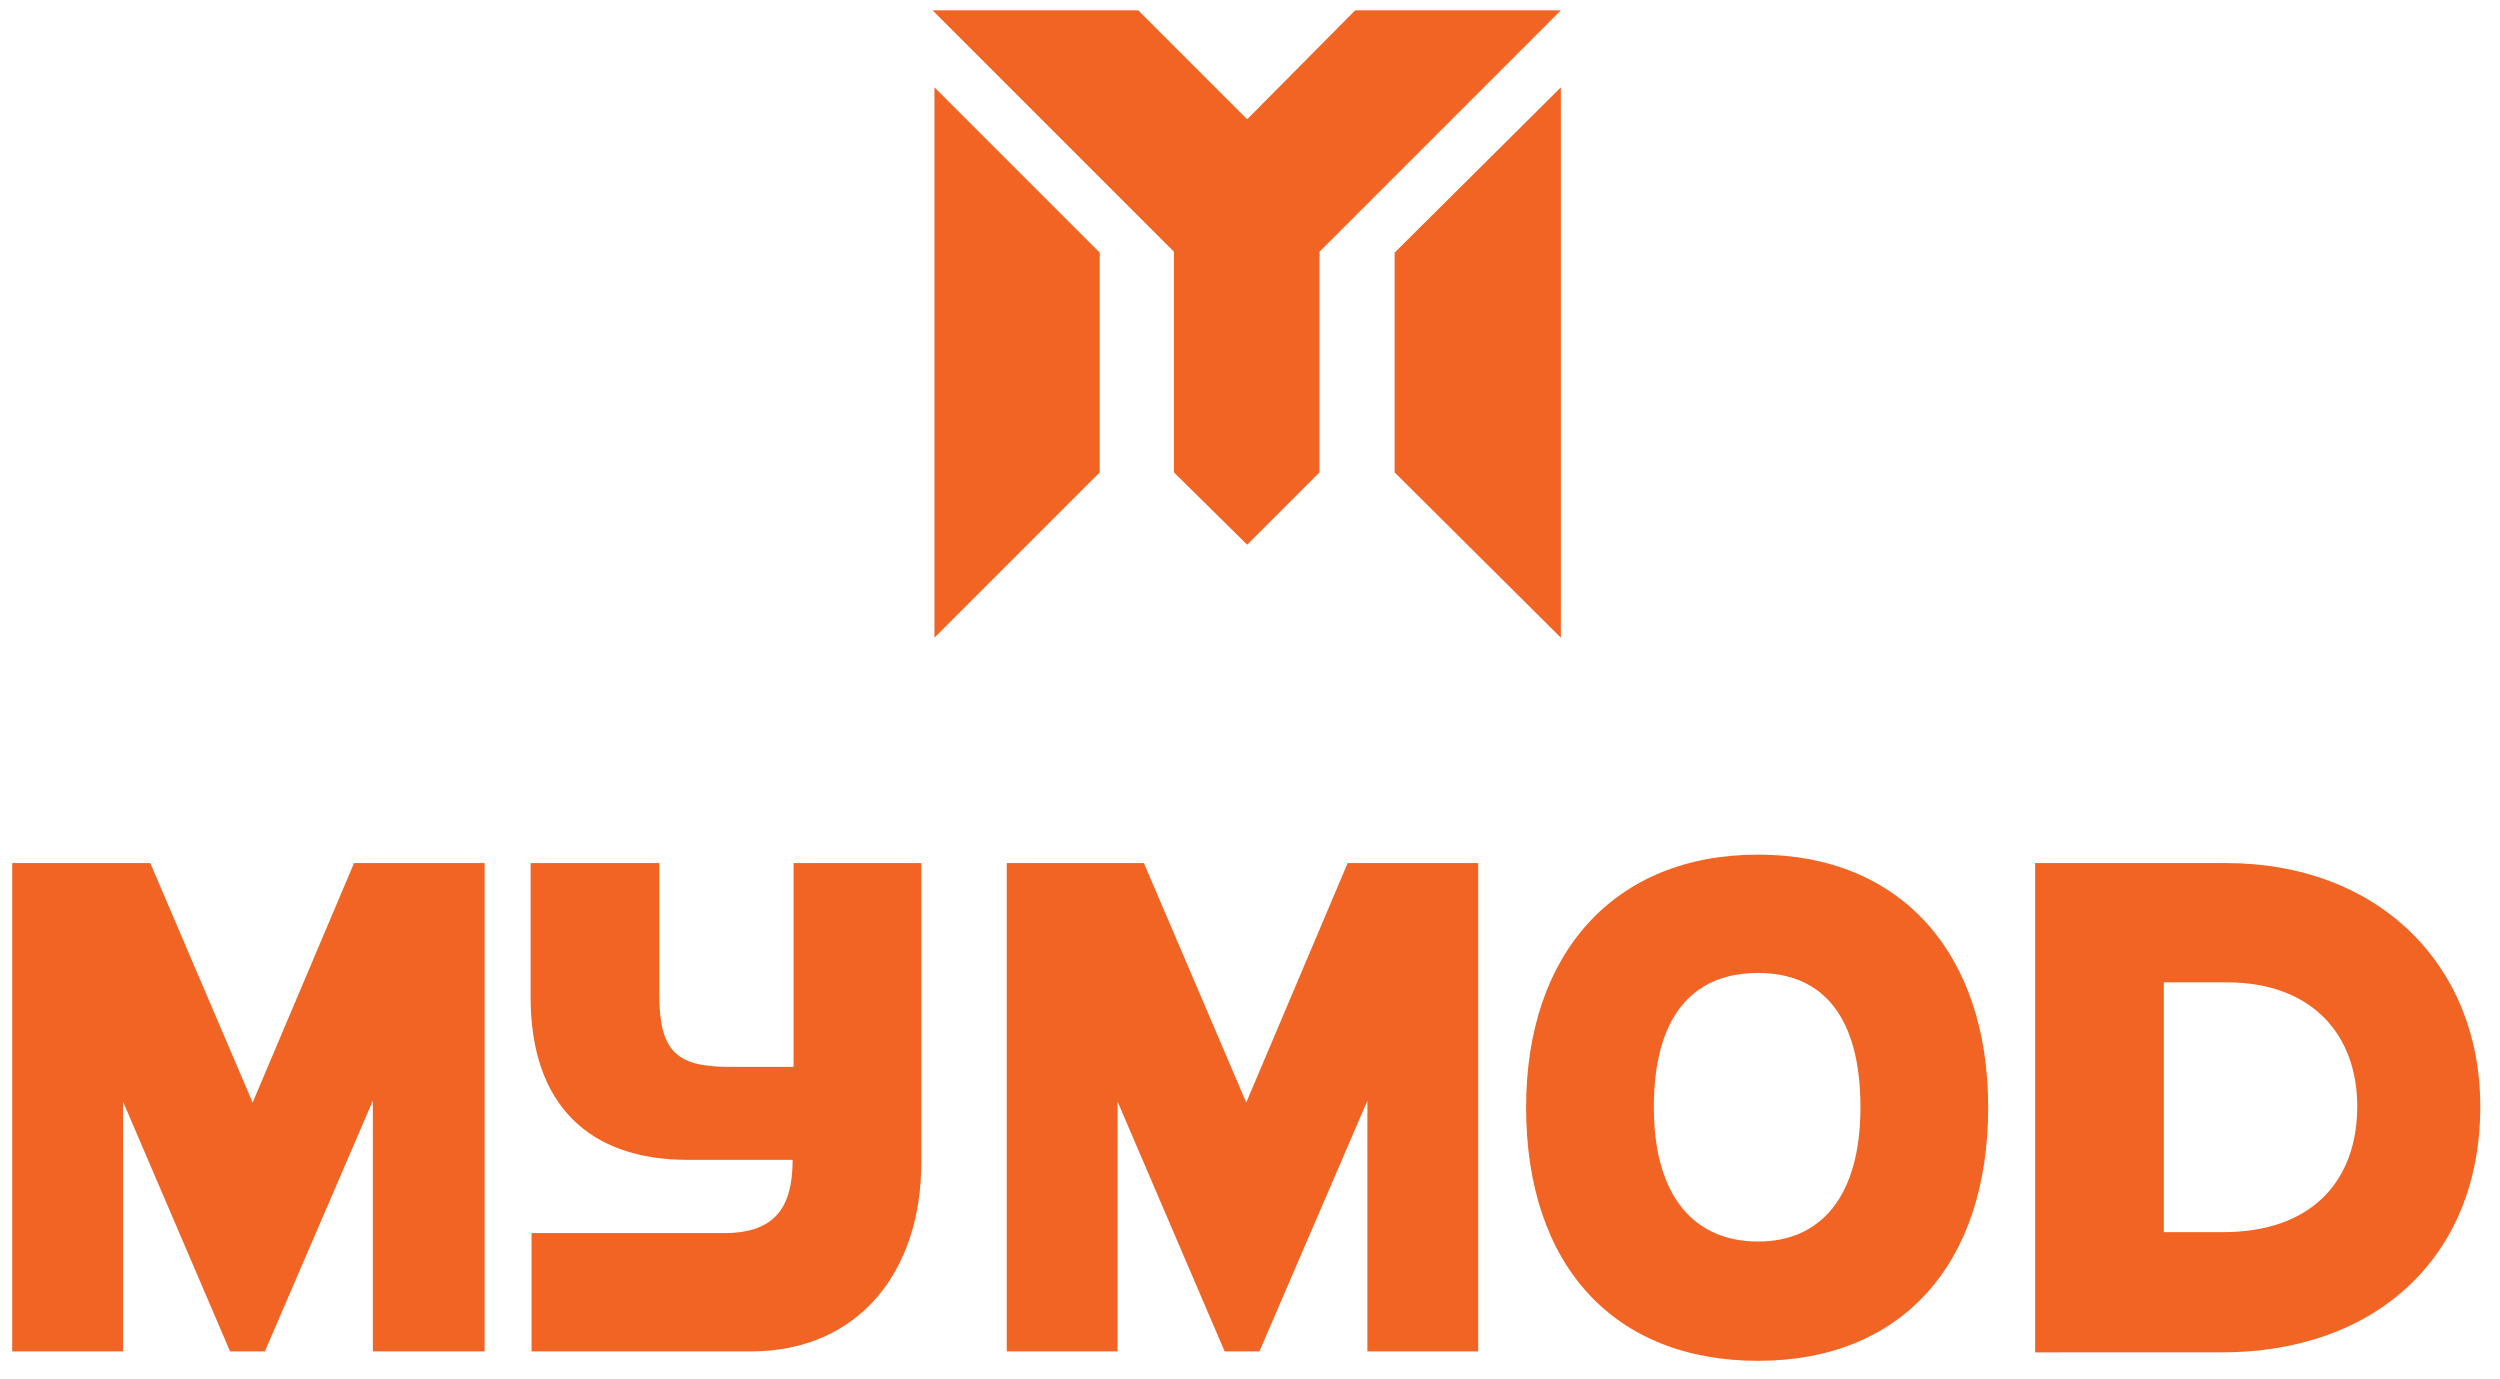 <?xml version="1.0" encoding="utf-8"?>
<!-- Generator: Adobe Illustrator 23.1.1, SVG Export Plug-In . SVG Version: 6.00 Build 0)  -->
<!DOCTYPE svg PUBLIC "-//W3C//DTD SVG 1.1//EN" "http://www.w3.org/Graphics/SVG/1.1/DTD/svg11.dtd">
<svg version="1.1" id="Layer_1" xmlns:x="http://ns.adobe.com/Extensibility/1.0/" xmlns:i="http://ns.adobe.com/AdobeIllustrator/10.0/" xmlns:graph="http://ns.adobe.com/Graphs/1.0/"
	 xmlns="http://www.w3.org/2000/svg" xmlns:xlink="http://www.w3.org/1999/xlink" x="0px" y="0px" viewBox="0 0 266.2 146.8"
	 style="enable-background:new 0 0 266.2 146.8;" xml:space="preserve">
<style type="text/css">
	.st0{fill:#F16424;}
</style>
<g>
	<g>
		<polygon class="st0" points="117.1,50.3 117.1,26.9 99.5,9.3 99.5,67.9 		"/>
		<polygon class="st0" points="148.5,26.9 148.5,50.3 166.2,67.9 166.2,9.3 		"/>
		<polygon class="st0" points="166.2,1.1 144.3,1.1 132.8,12.7 121.2,1.1 99.3,1.1 125,26.8 125,50.3 132.8,58 140.5,50.3 
			140.5,26.8 		"/>
	</g>
	<g>
		<path class="st0" d="M39.7,143.9v-26.7l-11.5,26.7h-3.7l-11.4-26.6v26.6H1.3v-52H16l10.9,25.5l10.8-25.5h13.9v52H39.7z"/>
		<path class="st0" d="M56.6,143.9v-12.6h20.5c5.3,0,7.3-2.6,7.3-7.8H73.2c-10.4,0-16.7-5.8-16.7-17.3V91.9h13.7v14
			c0,6,1.8,7.7,7.4,7.7h6.9V91.9h13.6v31.9c0,11.4-6.5,20.1-18.2,20.1H56.6z"/>
		<path class="st0" d="M145.6,143.9v-26.7l-11.5,26.7h-3.7l-11.4-26.6v26.6h-11.8v-52h14.6l10.9,25.5l10.8-25.5h13.9v52H145.6z"/>
		<path class="st0" d="M162.5,117.9c0-16.4,9.4-26.9,24.7-26.9c15.2,0,24.5,10.5,24.5,26.9c0,16.8-9.3,27-24.5,27
			C171.9,144.9,162.5,134.8,162.5,117.9z M198.1,117.9c0-9.5-3.9-14.3-10.9-14.3c-7.1,0-11.1,4.8-11.1,14.3
			c0,9.6,4.4,14.3,11.1,14.3C193.8,132.2,198.1,127.5,198.1,117.9z"/>
		<path class="st0" d="M216.7,143.9v-52h20.3c16.3,0,27.1,10.9,27.1,25.9c0,16.3-11.4,26.2-27.5,26.2H216.7z M236.7,131.2
			c9.5,0,14.3-5.5,14.3-13.4c0-7.5-4.7-13.2-13.9-13.2h-6.7v26.6H236.7z"/>
	</g>
</g>
</svg>

